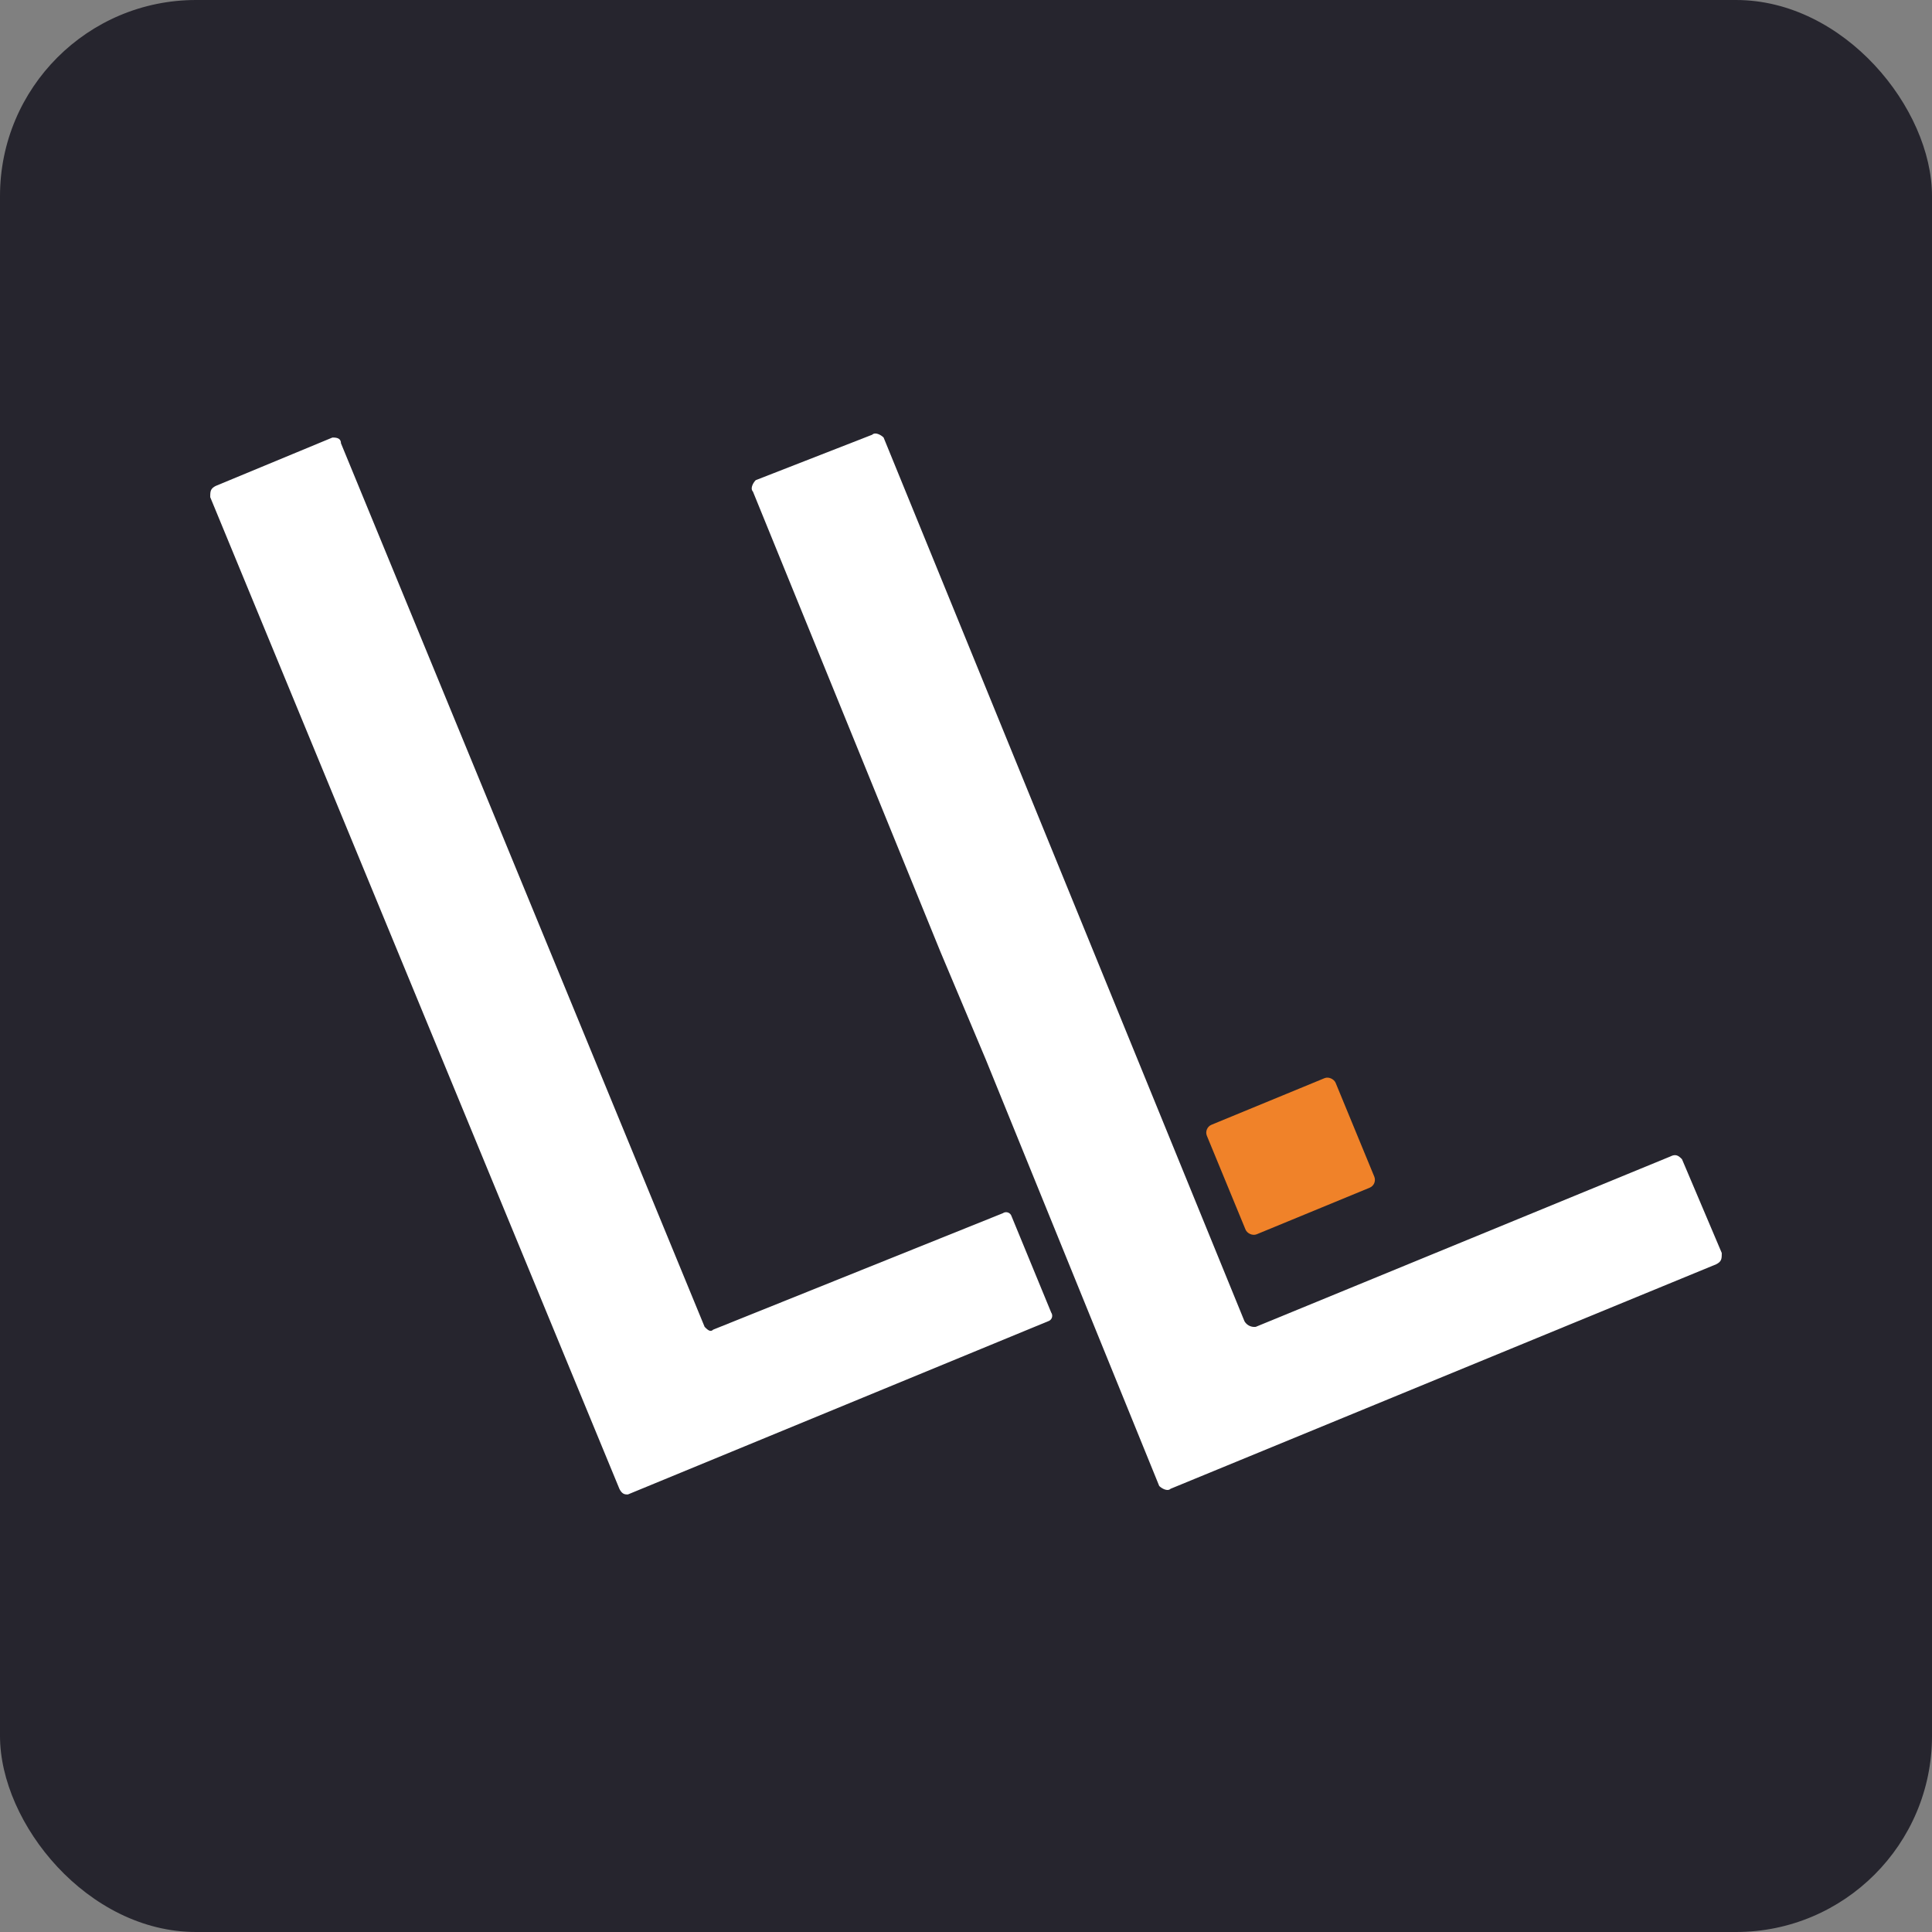 <svg data-name="Layer 1" xmlns="http://www.w3.org/2000/svg" viewBox="0 0 68 68"><rect x="0" y="0" width="68" height="68" fill="#808080" stroke="none"/><rect width="68" height="68" rx="6.9" style="fill:#26252e"/><path d="M24.8,46.7,12,15.6c0-.2-.2-.2-.3-.2L7.6,17.1c-.2.1-.2.2-.2.4L21.8,52.4c.1.2.2.2.3.2l14.8-6.1a.2.2,0,0,0,.1-.3l-1.4-3.4a.2.2,0,0,0-.3-.1L25.1,46.8C25,46.9,24.9,46.8,24.8,46.7Z" style="fill:#fff"/><path d="M58.8,40.7l-14.6,6a.4.4,0,0,1-.4-.2L31.1,15.4c-.1-.1-.3-.2-.4-.1l-4.1,1.6c-.1.1-.2.3-.1.4l6.6,16.2,1.6,3.8,6.1,15c.1.1.3.2.4.1l19.2-7.9c.2-.1.2-.2.2-.4l-1.4-3.3C59.1,40.7,59,40.6,58.8,40.7Z" style="fill:#fff"/><rect x="43" y="38.6" width="4.9" height="4.17" rx="0.3" transform="translate(-12.1 20.4) rotate(-22.4)" style="fill:#f08229"/></svg>
